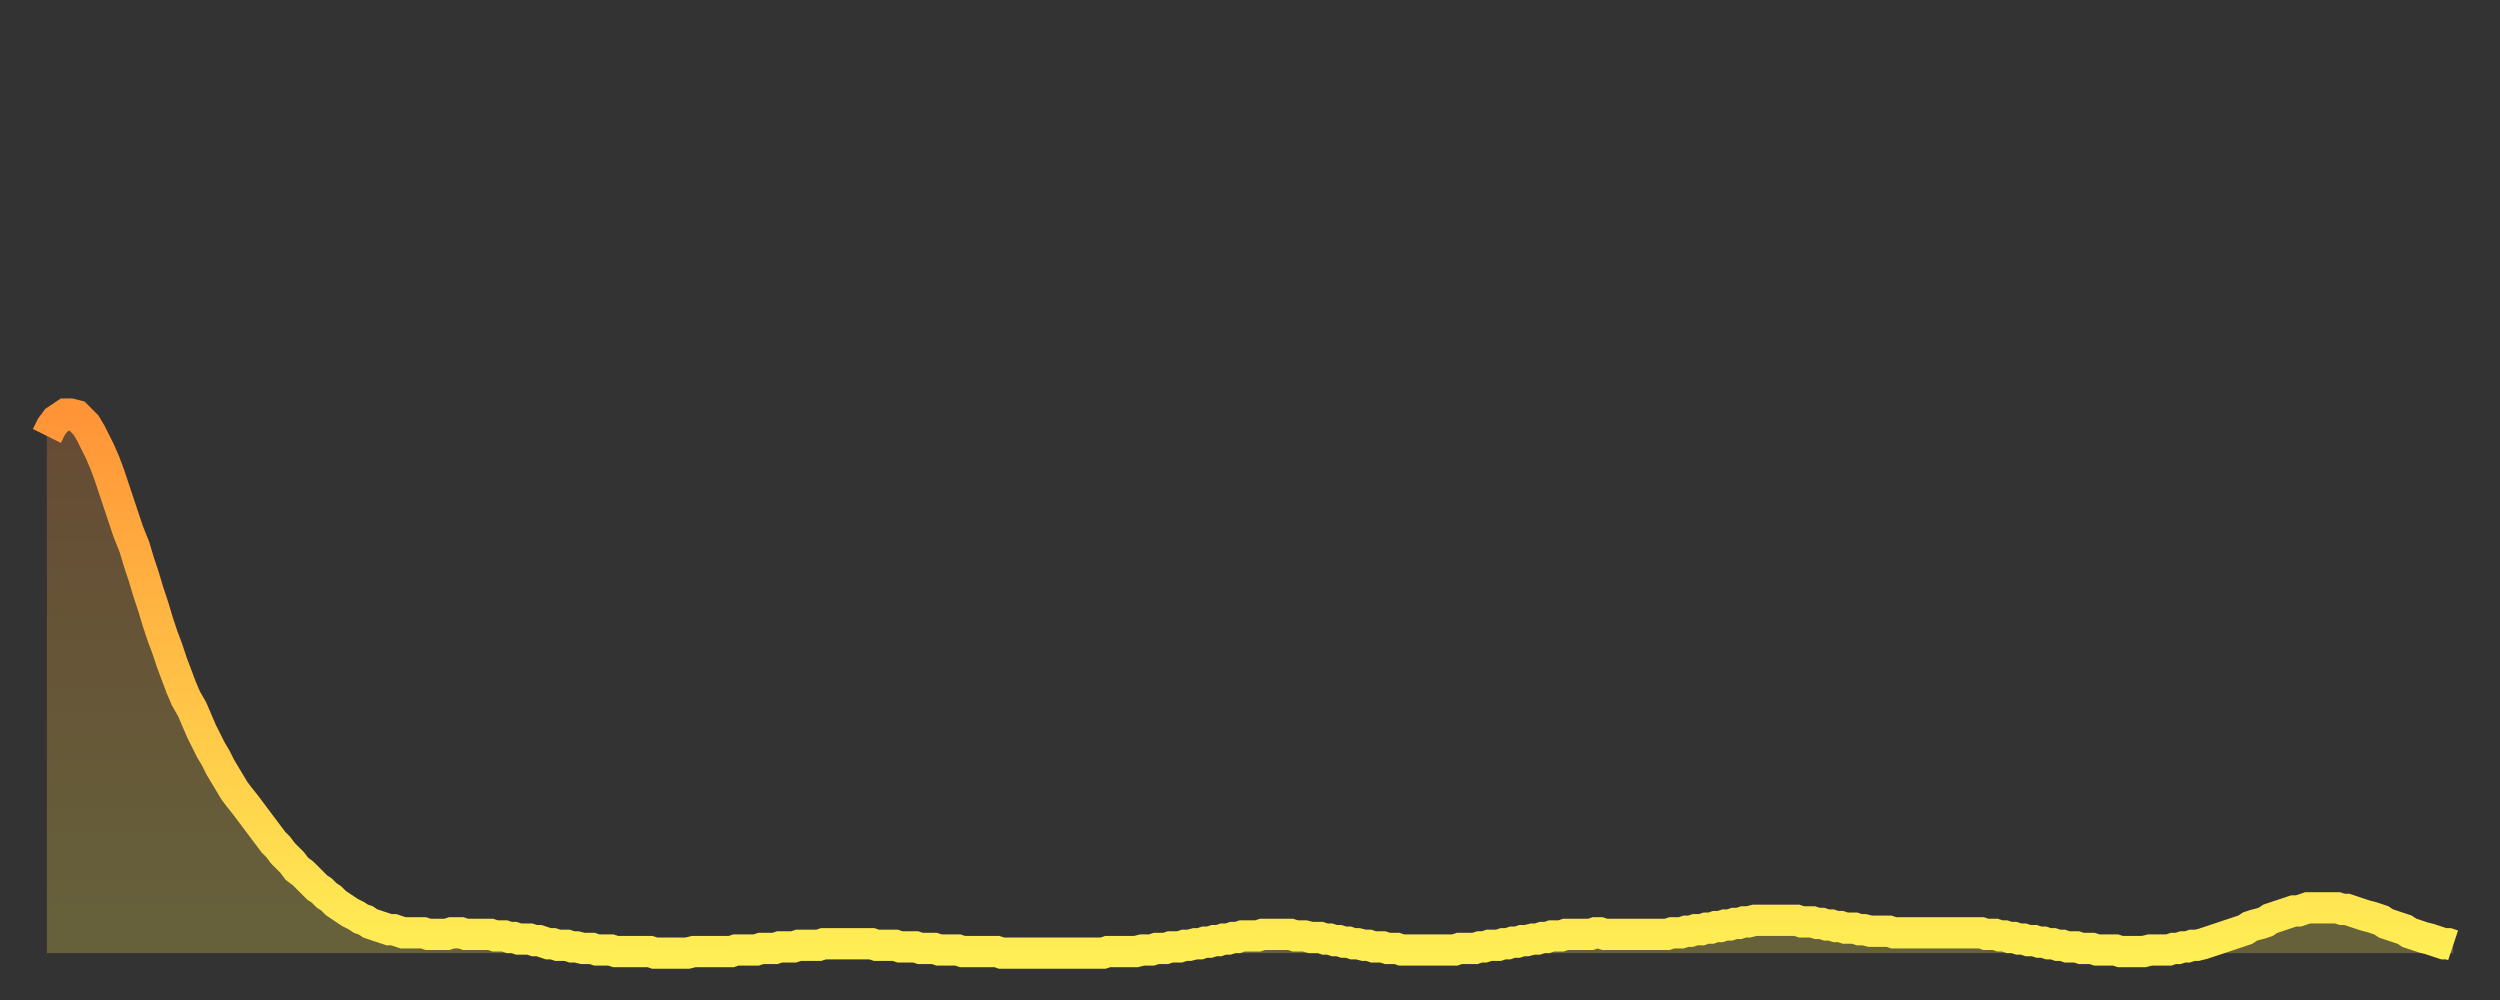 <?xml version="1.0" encoding="utf-8" ?>
<svg baseProfile="full" height="64" version="1.1" width="160" xmlns="http://www.w3.org/2000/svg" xmlns:ev="http://www.w3.org/2001/xml-events" xmlns:xlink="http://www.w3.org/1999/xlink"><rect width="100%" height="100%" fill="#333333" stroke="none"/><defs><linearGradient id="id432202" x1="0" x2="0" y1="0" y2="1"><stop offset="0%" stop-color="#ff9437" /><stop offset="50%" stop-color="#ffc146" /><stop offset="100%" stop-color="#ffee55" /></linearGradient></defs><g transform="translate(3,3)"><g><path d="M 0.0 24.9 L 0.3 24.3 0.6 23.9 0.9 23.7 1.2 23.5 1.5 23.5 1.9 23.6 2.2 23.9 2.5 24.2 2.8 24.7 3.1 25.3 3.4 25.9 3.7 26.6 4.0 27.4 4.3 28.3 4.6 29.2 4.9 30.1 5.2 31.0 5.6 32.0 5.9 33.0 6.2 33.9 6.5 34.9 6.8 35.8 7.1 36.8 7.4 37.7 7.7 38.5 8.0 39.4 8.3 40.2 8.6 41.0 8.9 41.7 9.3 42.4 9.6 43.1 9.9 43.8 10.2 44.4 10.5 45.0 10.8 45.5 11.1 46.1 11.4 46.6 11.7 47.1 12.0 47.6 12.3 48.0 12.7 48.5 13.0 48.9 13.3 49.3 13.6 49.7 13.9 50.1 14.2 50.5 14.5 50.9 14.8 51.2 15.1 51.6 15.4 51.9 15.7 52.2 16.0 52.6 16.4 52.9 16.7 53.2 17.0 53.5 17.3 53.8 17.6 54.0 17.9 54.3 18.2 54.5 18.5 54.8 18.8 55.0 19.1 55.2 19.4 55.4 19.8 55.6 20.1 55.8 20.4 55.9 20.7 56.1 21.0 56.2 21.3 56.3 21.6 56.4 21.9 56.5 22.2 56.5 22.5 56.6 22.8 56.7 23.1 56.7 23.5 56.7 23.8 56.7 24.1 56.7 24.4 56.8 24.7 56.8 25.0 56.8 25.3 56.8 25.6 56.8 25.9 56.7 26.2 56.7 26.5 56.7 26.8 56.8 27.2 56.8 27.5 56.8 27.8 56.8 28.1 56.8 28.4 56.8 28.7 56.9 29.0 56.9 29.3 56.9 29.6 57.0 29.9 57.0 30.2 57.1 30.6 57.1 30.9 57.1 31.2 57.2 31.5 57.2 31.8 57.3 32.1 57.4 32.4 57.4 32.7 57.5 33.0 57.5 33.3 57.5 33.6 57.6 33.9 57.6 34.3 57.7 34.6 57.7 34.9 57.7 35.2 57.8 35.5 57.8 35.8 57.8 36.1 57.8 36.4 57.9 36.7 57.9 37.0 57.9 37.3 57.9 37.7 57.9 38.0 57.9 38.3 57.9 38.6 57.9 38.9 58.0 39.2 58.0 39.5 58.0 39.8 58.0 40.1 58.0 40.4 58.0 40.7 58.0 41.0 58.0 41.4 57.9 41.7 57.9 42.0 57.9 42.3 57.9 42.6 57.9 42.9 57.9 43.2 57.9 43.5 57.9 43.8 57.9 44.1 57.8 44.4 57.8 44.7 57.8 45.1 57.8 45.4 57.8 45.7 57.7 46.0 57.7 46.3 57.7 46.6 57.7 46.9 57.6 47.2 57.6 47.5 57.6 47.8 57.6 48.1 57.5 48.5 57.5 48.8 57.5 49.1 57.5 49.4 57.5 49.7 57.4 50.0 57.4 50.3 57.4 50.6 57.4 50.9 57.4 51.2 57.4 51.5 57.4 51.8 57.4 52.2 57.4 52.5 57.4 52.8 57.4 53.1 57.5 53.4 57.5 53.7 57.5 54.0 57.5 54.3 57.5 54.6 57.6 54.9 57.6 55.2 57.6 55.6 57.6 55.9 57.7 56.2 57.7 56.5 57.7 56.8 57.7 57.1 57.8 57.4 57.8 57.7 57.8 58.0 57.8 58.3 57.8 58.6 57.9 58.9 57.9 59.3 57.9 59.6 57.9 59.9 57.9 60.2 57.9 60.5 57.9 60.8 57.9 61.1 58.0 61.4 58.0 61.7 58.0 62.0 58.0 62.3 58.0 62.6 58.0 63.0 58.0 63.3 58.0 63.6 58.0 63.9 58.0 64.2 58.0 64.5 58.0 64.8 58.0 65.1 58.0 65.4 58.0 65.7 58.0 66.0 58.0 66.4 58.0 66.7 58.0 67.0 58.0 67.3 58.0 67.6 58.0 67.9 57.9 68.2 57.9 68.5 57.9 68.8 57.9 69.1 57.9 69.4 57.9 69.7 57.9 70.1 57.8 70.4 57.8 70.7 57.8 71.0 57.7 71.3 57.7 71.6 57.7 71.9 57.6 72.2 57.6 72.5 57.6 72.8 57.5 73.1 57.5 73.5 57.4 73.8 57.4 74.1 57.3 74.4 57.3 74.7 57.2 75.0 57.2 75.3 57.1 75.6 57.1 75.9 57.0 76.2 57.0 76.5 56.9 76.8 56.9 77.2 56.9 77.5 56.9 77.8 56.8 78.1 56.8 78.4 56.8 78.7 56.8 79.0 56.8 79.3 56.8 79.6 56.8 79.9 56.9 80.2 56.9 80.5 56.9 80.9 57.0 81.2 57.0 81.5 57.0 81.8 57.1 82.1 57.1 82.4 57.2 82.7 57.2 83.0 57.3 83.3 57.3 83.6 57.4 83.9 57.4 84.3 57.5 84.6 57.5 84.9 57.6 85.2 57.6 85.5 57.6 85.8 57.7 86.1 57.7 86.4 57.7 86.7 57.8 87.0 57.8 87.3 57.8 87.6 57.8 88.0 57.8 88.3 57.8 88.6 57.8 88.9 57.8 89.2 57.8 89.5 57.8 89.8 57.8 90.1 57.8 90.4 57.7 90.7 57.7 91.0 57.7 91.4 57.7 91.7 57.6 92.0 57.6 92.3 57.5 92.6 57.5 92.9 57.5 93.2 57.4 93.5 57.4 93.8 57.3 94.1 57.3 94.4 57.2 94.7 57.2 95.1 57.1 95.4 57.1 95.7 57.0 96.0 57.0 96.3 56.9 96.6 56.9 96.9 56.9 97.2 56.8 97.5 56.8 97.8 56.8 98.1 56.8 98.4 56.8 98.8 56.8 99.1 56.7 99.4 56.7 99.7 56.8 100.0 56.8 100.3 56.8 100.6 56.8 100.9 56.8 101.2 56.8 101.5 56.8 101.8 56.8 102.2 56.8 102.5 56.8 102.8 56.8 103.1 56.8 103.4 56.8 103.7 56.8 104.0 56.7 104.3 56.7 104.6 56.7 104.9 56.6 105.2 56.6 105.5 56.5 105.9 56.5 106.2 56.4 106.5 56.4 106.8 56.3 107.1 56.3 107.4 56.2 107.7 56.2 108.0 56.1 108.3 56.1 108.6 56.0 108.9 56.0 109.3 55.9 109.6 55.9 109.9 55.9 110.2 55.9 110.5 55.9 110.8 55.9 111.1 55.9 111.4 55.9 111.7 55.9 112.0 55.9 112.3 56.0 112.6 56.0 113.0 56.0 113.3 56.1 113.6 56.1 113.9 56.2 114.2 56.2 114.5 56.3 114.8 56.3 115.1 56.4 115.4 56.4 115.7 56.4 116.0 56.5 116.3 56.5 116.7 56.6 117.0 56.6 117.3 56.6 117.6 56.6 117.9 56.6 118.2 56.7 118.5 56.7 118.8 56.7 119.1 56.7 119.4 56.7 119.7 56.7 120.1 56.7 120.4 56.7 120.7 56.7 121.0 56.7 121.3 56.7 121.6 56.7 121.9 56.7 122.2 56.7 122.5 56.7 122.8 56.7 123.1 56.7 123.4 56.7 123.8 56.7 124.1 56.8 124.4 56.8 124.7 56.8 125.0 56.9 125.3 56.9 125.6 57.0 125.9 57.0 126.2 57.1 126.5 57.1 126.8 57.2 127.2 57.2 127.5 57.3 127.8 57.3 128.1 57.4 128.4 57.4 128.7 57.5 129.0 57.5 129.3 57.6 129.6 57.6 129.9 57.6 130.2 57.7 130.5 57.7 130.9 57.7 131.2 57.8 131.5 57.8 131.8 57.8 132.1 57.8 132.4 57.8 132.7 57.9 133.0 57.9 133.3 57.9 133.6 57.9 133.9 57.9 134.2 57.9 134.6 57.8 134.9 57.8 135.2 57.8 135.5 57.8 135.8 57.8 136.1 57.7 136.4 57.7 136.7 57.6 137.0 57.6 137.3 57.5 137.6 57.5 138.0 57.4 138.3 57.3 138.6 57.2 138.9 57.1 139.2 57.0 139.5 56.9 139.8 56.8 140.1 56.7 140.4 56.6 140.7 56.5 141.0 56.3 141.3 56.2 141.7 56.1 142.0 56.0 142.3 55.8 142.6 55.7 142.9 55.6 143.2 55.5 143.5 55.4 143.8 55.3 144.1 55.3 144.4 55.2 144.7 55.1 145.1 55.1 145.4 55.1 145.7 55.1 146.0 55.1 146.3 55.1 146.6 55.1 146.9 55.2 147.2 55.2 147.5 55.3 147.8 55.4 148.1 55.5 148.4 55.6 148.8 55.7 149.1 55.8 149.4 55.9 149.7 56.1 150.0 56.2 150.3 56.3 150.6 56.4 150.9 56.5 151.2 56.7 151.5 56.8 151.8 56.9 152.1 57.0 152.5 57.1 152.8 57.2 153.1 57.3 153.4 57.4 153.7 57.4 154.0 57.5" fill="none" id="graph-curve" opacity="1" stroke="url(#id432202)" stroke-width="2" /><path d="M 0 58 L 0.0 24.9 0.3 24.3 0.6 23.9 0.9 23.7 1.2 23.5 1.5 23.5 1.9 23.6 2.2 23.9 2.5 24.2 2.8 24.7 3.1 25.3 3.4 25.9 3.7 26.6 4.0 27.4 4.3 28.3 4.6 29.2 4.9 30.1 5.2 31.0 5.6 32.0 5.9 33.0 6.2 33.9 6.5 34.9 6.8 35.8 7.1 36.8 7.4 37.7 7.7 38.5 8.0 39.4 8.3 40.2 8.6 41.0 8.9 41.7 9.3 42.4 9.6 43.1 9.9 43.8 10.2 44.4 10.5 45.0 10.8 45.5 11.1 46.1 11.4 46.6 11.7 47.1 12.0 47.6 12.3 48.0 12.7 48.5 13.0 48.9 13.3 49.3 13.6 49.7 13.9 50.1 14.2 50.5 14.5 50.9 14.8 51.2 15.1 51.6 15.4 51.9 15.7 52.2 16.0 52.6 16.4 52.9 16.7 53.2 17.0 53.5 17.3 53.8 17.6 54.0 17.9 54.3 18.2 54.5 18.5 54.8 18.8 55.0 19.1 55.2 19.4 55.4 19.8 55.6 20.1 55.8 20.4 55.9 20.7 56.1 21.0 56.2 21.3 56.3 21.6 56.4 21.9 56.5 22.2 56.5 22.5 56.6 22.8 56.7 23.1 56.7 23.5 56.7 23.8 56.7 24.1 56.7 24.4 56.8 24.7 56.8 25.0 56.8 25.3 56.8 25.6 56.8 25.9 56.7 26.2 56.7 26.5 56.7 26.8 56.8 27.2 56.8 27.5 56.8 27.8 56.8 28.1 56.8 28.4 56.8 28.7 56.9 29.0 56.9 29.3 56.9 29.6 57.0 29.9 57.0 30.2 57.1 30.6 57.1 30.9 57.1 31.2 57.2 31.5 57.2 31.8 57.3 32.1 57.4 32.4 57.4 32.7 57.5 33.0 57.5 33.3 57.5 33.6 57.6 33.9 57.6 34.3 57.7 34.6 57.7 34.9 57.7 35.2 57.8 35.5 57.8 35.8 57.8 36.1 57.8 36.4 57.9 36.7 57.9 37.0 57.9 37.3 57.9 37.7 57.9 38.0 57.9 38.3 57.9 38.6 57.9 38.9 58.0 39.2 58.0 39.5 58.0 39.8 58.0 40.1 58.0 40.4 58.0 40.7 58.0 41.0 58.0 41.4 57.9 41.7 57.9 42.0 57.9 42.3 57.9 42.6 57.9 42.9 57.9 43.2 57.9 43.5 57.9 43.8 57.9 44.1 57.8 44.4 57.8 44.7 57.8 45.1 57.8 45.4 57.8 45.7 57.7 46.0 57.7 46.3 57.7 46.6 57.7 46.9 57.6 47.2 57.6 47.5 57.6 47.8 57.6 48.1 57.5 48.5 57.5 48.8 57.5 49.1 57.5 49.4 57.5 49.7 57.4 50.0 57.4 50.3 57.4 50.6 57.4 50.9 57.4 51.2 57.4 51.5 57.4 51.8 57.4 52.2 57.4 52.5 57.4 52.8 57.4 53.1 57.5 53.4 57.5 53.7 57.5 54.0 57.5 54.3 57.5 54.6 57.6 54.9 57.6 55.2 57.6 55.6 57.6 55.9 57.7 56.2 57.7 56.5 57.7 56.8 57.7 57.1 57.8 57.4 57.8 57.7 57.8 58.0 57.8 58.3 57.8 58.6 57.9 58.9 57.9 59.3 57.9 59.6 57.9 59.9 57.9 60.2 57.9 60.5 57.9 60.8 57.9 61.1 58.0 61.4 58.0 61.7 58.0 62.0 58.0 62.3 58.0 62.6 58.0 63.0 58.0 63.3 58.0 63.6 58.0 63.9 58.0 64.2 58.0 64.5 58.0 64.8 58.0 65.1 58.0 65.4 58.0 65.7 58.0 66.0 58.0 66.4 58.0 66.7 58.0 67.0 58.0 67.3 58.0 67.6 58.0 67.9 57.9 68.2 57.9 68.5 57.9 68.8 57.9 69.1 57.9 69.4 57.9 69.7 57.9 70.1 57.8 70.4 57.8 70.7 57.8 71.0 57.7 71.3 57.7 71.6 57.7 71.9 57.6 72.2 57.6 72.5 57.6 72.8 57.5 73.1 57.5 73.5 57.4 73.8 57.4 74.1 57.3 74.4 57.3 74.7 57.2 75.0 57.2 75.3 57.1 75.6 57.1 75.9 57.0 76.2 57.0 76.5 56.9 76.8 56.9 77.2 56.9 77.5 56.9 77.8 56.8 78.1 56.8 78.4 56.8 78.7 56.8 79.0 56.8 79.3 56.8 79.6 56.8 79.9 56.9 80.2 56.9 80.5 56.9 80.9 57.0 81.2 57.0 81.5 57.0 81.8 57.1 82.1 57.1 82.4 57.2 82.7 57.2 83.0 57.3 83.3 57.3 83.6 57.4 83.9 57.4 84.3 57.5 84.6 57.5 84.9 57.6 85.2 57.6 85.5 57.6 85.8 57.7 86.1 57.7 86.4 57.7 86.7 57.8 87.0 57.8 87.3 57.8 87.6 57.8 88.0 57.8 88.3 57.8 88.6 57.8 88.9 57.8 89.2 57.8 89.5 57.8 89.8 57.8 90.1 57.8 90.4 57.7 90.7 57.7 91.0 57.7 91.4 57.7 91.7 57.6 92.0 57.6 92.3 57.5 92.6 57.5 92.9 57.5 93.2 57.4 93.5 57.4 93.8 57.3 94.1 57.3 94.4 57.2 94.7 57.2 95.1 57.1 95.4 57.1 95.7 57.0 96.0 57.0 96.3 56.9 96.6 56.9 96.9 56.9 97.2 56.8 97.5 56.8 97.8 56.8 98.1 56.8 98.4 56.8 98.8 56.8 99.1 56.7 99.4 56.7 99.7 56.8 100.0 56.8 100.3 56.8 100.6 56.8 100.9 56.8 101.2 56.8 101.5 56.8 101.8 56.8 102.2 56.8 102.5 56.8 102.8 56.8 103.1 56.8 103.4 56.8 103.7 56.8 104.0 56.7 104.3 56.7 104.6 56.7 104.9 56.6 105.2 56.6 105.5 56.5 105.9 56.5 106.2 56.4 106.5 56.4 106.8 56.3 107.1 56.3 107.4 56.2 107.7 56.2 108.0 56.1 108.3 56.1 108.6 56.0 108.9 56.0 109.3 55.9 109.6 55.9 109.9 55.9 110.2 55.9 110.5 55.9 110.8 55.9 111.1 55.9 111.4 55.9 111.7 55.9 112.0 55.9 112.3 56.0 112.6 56.0 113.0 56.0 113.3 56.1 113.6 56.1 113.9 56.2 114.2 56.2 114.5 56.3 114.8 56.3 115.1 56.4 115.4 56.4 115.7 56.4 116.0 56.5 116.3 56.5 116.7 56.6 117.0 56.6 117.3 56.6 117.6 56.6 117.9 56.6 118.2 56.7 118.5 56.7 118.8 56.7 119.1 56.7 119.4 56.7 119.7 56.7 120.1 56.7 120.4 56.7 120.7 56.7 121.0 56.7 121.3 56.7 121.6 56.7 121.9 56.7 122.2 56.7 122.5 56.7 122.8 56.7 123.1 56.7 123.4 56.7 123.8 56.7 124.1 56.8 124.4 56.8 124.7 56.8 125.0 56.9 125.3 56.9 125.6 57.0 125.9 57.0 126.2 57.1 126.5 57.1 126.8 57.2 127.2 57.2 127.5 57.3 127.8 57.3 128.1 57.4 128.4 57.4 128.7 57.5 129.0 57.5 129.3 57.6 129.6 57.6 129.9 57.6 130.2 57.7 130.5 57.7 130.9 57.7 131.2 57.8 131.5 57.8 131.8 57.8 132.1 57.8 132.4 57.8 132.7 57.9 133.0 57.9 133.3 57.9 133.6 57.9 133.9 57.9 134.2 57.9 134.6 57.8 134.9 57.8 135.2 57.8 135.5 57.8 135.8 57.8 136.1 57.7 136.4 57.7 136.7 57.6 137.0 57.6 137.3 57.5 137.6 57.5 138.0 57.4 138.3 57.3 138.6 57.2 138.9 57.1 139.2 57.0 139.5 56.9 139.8 56.8 140.1 56.7 140.4 56.6 140.7 56.5 141.0 56.3 141.3 56.2 141.7 56.1 142.0 56.0 142.3 55.8 142.6 55.7 142.9 55.6 143.2 55.5 143.5 55.4 143.8 55.3 144.1 55.3 144.4 55.2 144.7 55.1 145.1 55.1 145.4 55.1 145.7 55.1 146.0 55.1 146.3 55.1 146.6 55.1 146.9 55.2 147.2 55.2 147.5 55.3 147.8 55.4 148.1 55.5 148.4 55.6 148.8 55.7 149.1 55.8 149.4 55.9 149.7 56.1 150.0 56.2 150.3 56.3 150.6 56.4 150.9 56.5 151.2 56.7 151.5 56.8 151.8 56.9 152.1 57.0 152.5 57.1 152.8 57.2 153.1 57.3 153.4 57.4 153.7 57.4 154.0 57.5 154 58" fill="url(#id432202)" fill-opacity=".25" id="graph-shadow" /></g></g></svg>